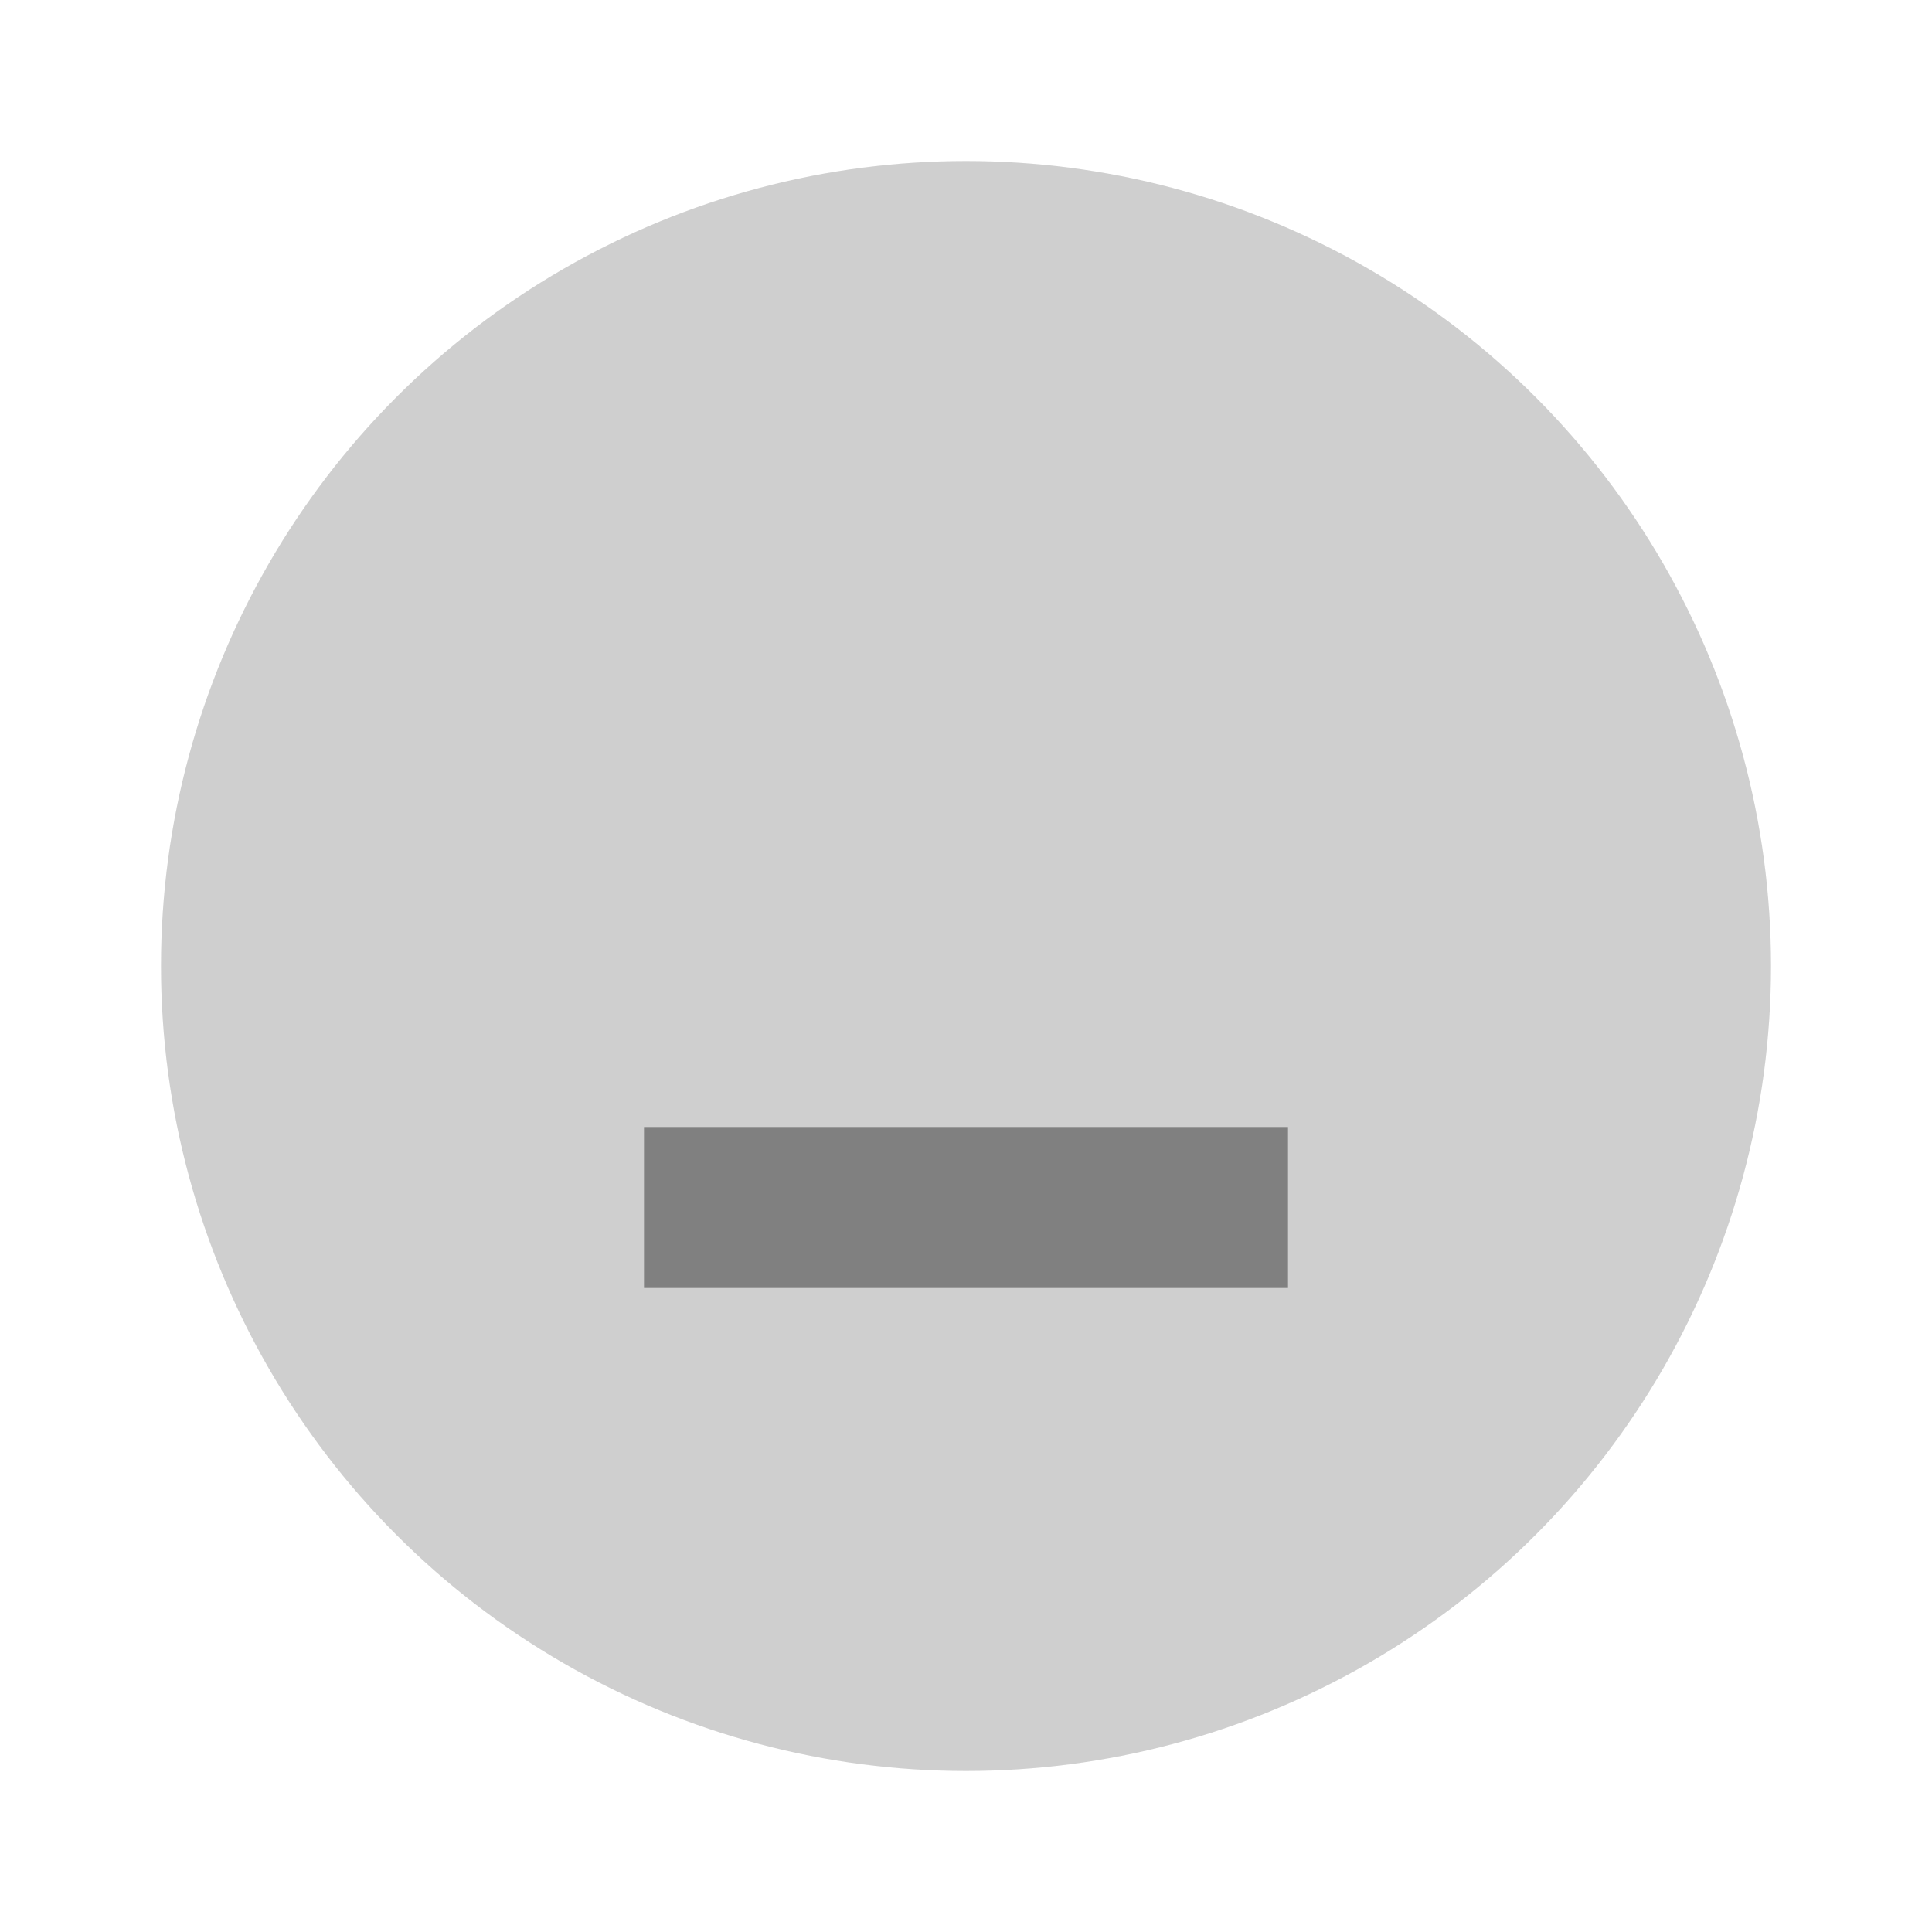 <svg xmlns="http://www.w3.org/2000/svg" width="24" height="24" viewBox="0 0 24 24" fill="#000000">
  <circle cx="12" cy="12" r="10" opacity=".08"/>
  <circle cx="12" cy="12" r="10" opacity=".12"/>
  <path d="m8 14h8v2h-8z" opacity=".38"/>
</svg>

